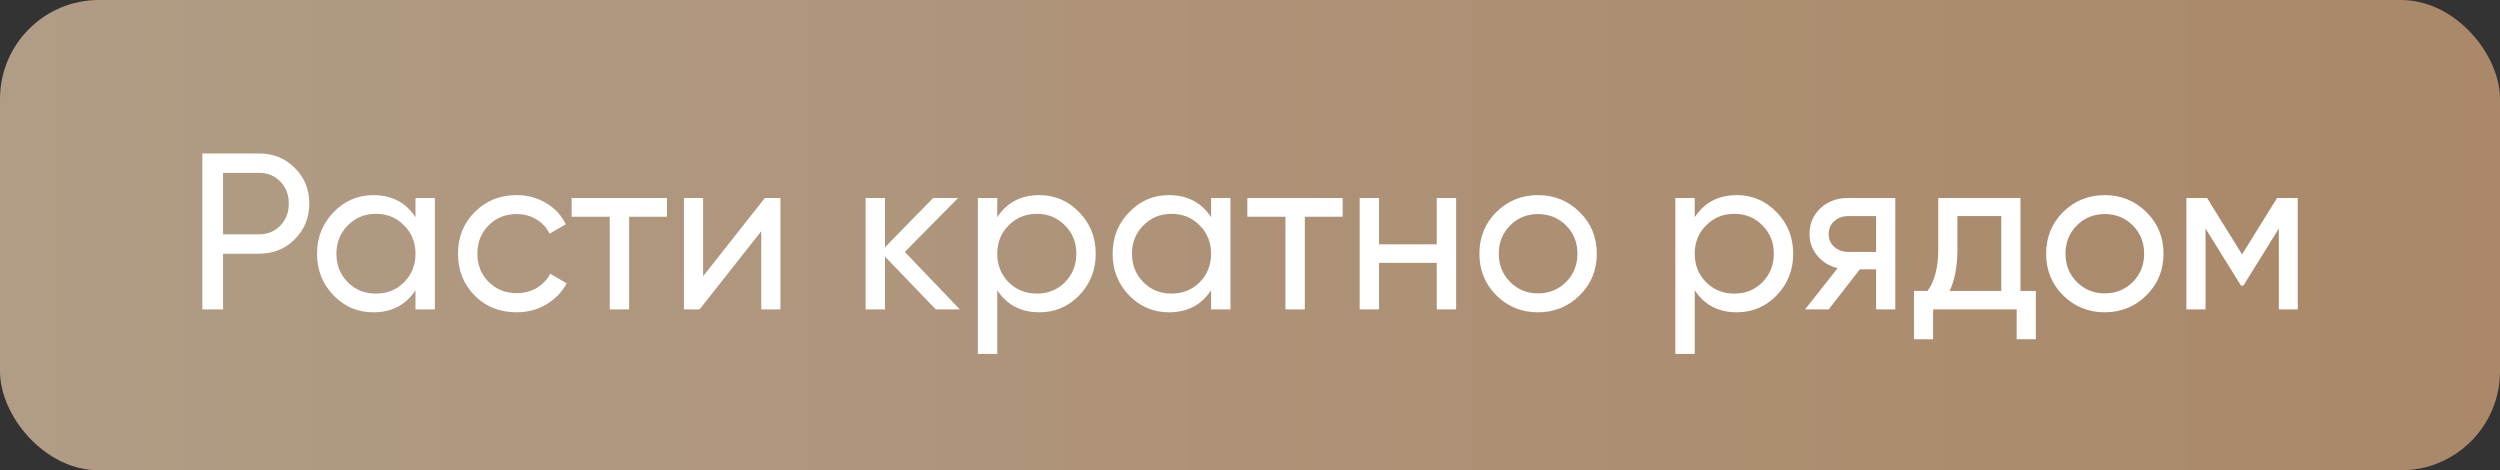 <?xml version="1.0" encoding="UTF-8"?> <svg xmlns="http://www.w3.org/2000/svg" width="202" height="38" viewBox="0 0 202 38" fill="none"><rect x="0" y="0" width="202" height="38" fill="#333333" stroke="none"/><rect width="202" height="38" rx="8" fill="url(#paint0_linear_1872_1740)"></rect><path d="M20.922 12.4C22.086 12.4 23.052 12.79 23.82 13.57C24.6 14.338 24.99 15.298 24.99 16.45C24.99 17.59 24.6 18.55 23.82 19.33C23.052 20.11 22.086 20.5 20.922 20.5H18.024V25H16.35V12.4H20.922ZM20.922 18.934C21.618 18.934 22.194 18.7 22.65 18.232C23.106 17.752 23.334 17.158 23.334 16.45C23.334 15.73 23.106 15.136 22.65 14.668C22.194 14.2 21.618 13.966 20.922 13.966H18.024V18.934H20.922ZM33.572 16H35.138V25H33.572V23.452C32.792 24.64 31.658 25.234 30.17 25.234C28.91 25.234 27.836 24.778 26.948 23.866C26.06 22.942 25.616 21.82 25.616 20.5C25.616 19.18 26.06 18.064 26.948 17.152C27.836 16.228 28.91 15.766 30.17 15.766C31.658 15.766 32.792 16.36 33.572 17.548V16ZM30.368 23.722C31.28 23.722 32.042 23.416 32.654 22.804C33.266 22.18 33.572 21.412 33.572 20.5C33.572 19.588 33.266 18.826 32.654 18.214C32.042 17.59 31.28 17.278 30.368 17.278C29.468 17.278 28.712 17.59 28.1 18.214C27.488 18.826 27.182 19.588 27.182 20.5C27.182 21.412 27.488 22.18 28.1 22.804C28.712 23.416 29.468 23.722 30.368 23.722ZM41.74 25.234C40.384 25.234 39.256 24.784 38.356 23.884C37.456 22.972 37.006 21.844 37.006 20.5C37.006 19.156 37.456 18.034 38.356 17.134C39.256 16.222 40.384 15.766 41.74 15.766C42.628 15.766 43.426 15.982 44.134 16.414C44.842 16.834 45.37 17.404 45.718 18.124L44.404 18.88C44.176 18.4 43.822 18.016 43.342 17.728C42.874 17.44 42.34 17.296 41.74 17.296C40.84 17.296 40.084 17.602 39.472 18.214C38.872 18.826 38.572 19.588 38.572 20.5C38.572 21.4 38.872 22.156 39.472 22.768C40.084 23.38 40.84 23.686 41.74 23.686C42.34 23.686 42.88 23.548 43.36 23.272C43.84 22.984 44.206 22.6 44.458 22.12L45.79 22.894C45.406 23.602 44.854 24.172 44.134 24.604C43.414 25.024 42.616 25.234 41.74 25.234ZM53.892 16V17.512H50.832V25H49.266V17.512H46.188V16H53.892ZM61.798 16H63.058V25H61.51V18.682L56.524 25H55.264V16H56.812V22.318L61.798 16ZM77.556 25H75.612L71.508 20.734V25H69.942V16H71.508V19.978L75.396 16H77.412L73.11 20.356L77.556 25ZM83.98 15.766C85.24 15.766 86.314 16.228 87.202 17.152C88.09 18.064 88.534 19.18 88.534 20.5C88.534 21.82 88.09 22.942 87.202 23.866C86.314 24.778 85.24 25.234 83.98 25.234C82.492 25.234 81.358 24.64 80.578 23.452V28.6H79.012V16H80.578V17.548C81.358 16.36 82.492 15.766 83.98 15.766ZM83.782 23.722C84.682 23.722 85.438 23.416 86.05 22.804C86.662 22.18 86.968 21.412 86.968 20.5C86.968 19.588 86.662 18.826 86.05 18.214C85.438 17.59 84.682 17.278 83.782 17.278C82.87 17.278 82.108 17.59 81.496 18.214C80.884 18.826 80.578 19.588 80.578 20.5C80.578 21.412 80.884 22.18 81.496 22.804C82.108 23.416 82.87 23.722 83.782 23.722ZM97.855 16H99.421V25H97.855V23.452C97.075 24.64 95.941 25.234 94.453 25.234C93.193 25.234 92.119 24.778 91.231 23.866C90.343 22.942 89.899 21.82 89.899 20.5C89.899 19.18 90.343 18.064 91.231 17.152C92.119 16.228 93.193 15.766 94.453 15.766C95.941 15.766 97.075 16.36 97.855 17.548V16ZM94.651 23.722C95.563 23.722 96.325 23.416 96.937 22.804C97.549 22.18 97.855 21.412 97.855 20.5C97.855 19.588 97.549 18.826 96.937 18.214C96.325 17.59 95.563 17.278 94.651 17.278C93.751 17.278 92.995 17.59 92.383 18.214C91.771 18.826 91.465 19.588 91.465 20.5C91.465 21.412 91.771 22.18 92.383 22.804C92.995 23.416 93.751 23.722 94.651 23.722ZM108.489 16V17.512H105.429V25H103.863V17.512H100.785V16H108.489ZM116.09 16H117.656V25H116.09V21.238H111.428V25H109.862V16H111.428V19.744H116.09V16ZM127.636 23.866C126.712 24.778 125.59 25.234 124.27 25.234C122.95 25.234 121.828 24.778 120.904 23.866C119.992 22.954 119.536 21.832 119.536 20.5C119.536 19.168 119.992 18.046 120.904 17.134C121.828 16.222 122.95 15.766 124.27 15.766C125.59 15.766 126.712 16.222 127.636 17.134C128.56 18.046 129.022 19.168 129.022 20.5C129.022 21.832 128.56 22.954 127.636 23.866ZM124.27 23.704C125.17 23.704 125.926 23.398 126.538 22.786C127.15 22.174 127.456 21.412 127.456 20.5C127.456 19.588 127.15 18.826 126.538 18.214C125.926 17.602 125.17 17.296 124.27 17.296C123.382 17.296 122.632 17.602 122.02 18.214C121.408 18.826 121.102 19.588 121.102 20.5C121.102 21.412 121.408 22.174 122.02 22.786C122.632 23.398 123.382 23.704 124.27 23.704ZM140.336 15.766C141.596 15.766 142.67 16.228 143.558 17.152C144.446 18.064 144.89 19.18 144.89 20.5C144.89 21.82 144.446 22.942 143.558 23.866C142.67 24.778 141.596 25.234 140.336 25.234C138.848 25.234 137.714 24.64 136.934 23.452V28.6H135.368V16H136.934V17.548C137.714 16.36 138.848 15.766 140.336 15.766ZM140.138 23.722C141.038 23.722 141.794 23.416 142.406 22.804C143.018 22.18 143.324 21.412 143.324 20.5C143.324 19.588 143.018 18.826 142.406 18.214C141.794 17.59 141.038 17.278 140.138 17.278C139.226 17.278 138.464 17.59 137.852 18.214C137.24 18.826 136.934 19.588 136.934 20.5C136.934 21.412 137.24 22.18 137.852 22.804C138.464 23.416 139.226 23.722 140.138 23.722ZM153.139 16V25H151.591V21.76H150.277L147.757 25H145.849L148.477 21.67C147.805 21.502 147.259 21.166 146.839 20.662C146.419 20.158 146.209 19.57 146.209 18.898C146.209 18.07 146.503 17.38 147.091 16.828C147.679 16.276 148.417 16 149.305 16H153.139ZM149.359 20.356H151.591V17.458H149.359C148.915 17.458 148.537 17.59 148.225 17.854C147.913 18.118 147.757 18.472 147.757 18.916C147.757 19.348 147.913 19.696 148.225 19.96C148.537 20.224 148.915 20.356 149.359 20.356ZM163.252 23.506H164.494V27.412H162.946V25H156.196V27.412H154.648V23.506H155.746C156.322 22.714 156.61 21.604 156.61 20.176V16H163.252V23.506ZM157.528 23.506H161.704V17.458H158.158V20.176C158.158 21.52 157.948 22.63 157.528 23.506ZM173.427 23.866C172.503 24.778 171.381 25.234 170.061 25.234C168.741 25.234 167.619 24.778 166.695 23.866C165.783 22.954 165.327 21.832 165.327 20.5C165.327 19.168 165.783 18.046 166.695 17.134C167.619 16.222 168.741 15.766 170.061 15.766C171.381 15.766 172.503 16.222 173.427 17.134C174.351 18.046 174.813 19.168 174.813 20.5C174.813 21.832 174.351 22.954 173.427 23.866ZM170.061 23.704C170.961 23.704 171.717 23.398 172.329 22.786C172.941 22.174 173.247 21.412 173.247 20.5C173.247 19.588 172.941 18.826 172.329 18.214C171.717 17.602 170.961 17.296 170.061 17.296C169.173 17.296 168.423 17.602 167.811 18.214C167.199 18.826 166.893 19.588 166.893 20.5C166.893 21.412 167.199 22.174 167.811 22.786C168.423 23.398 169.173 23.704 170.061 23.704ZM185.659 16V25H184.129V18.466L181.267 23.074H181.069L178.207 18.466V25H176.659V16H178.333L181.159 20.554L183.985 16H185.659Z" fill="white"></path><defs><linearGradient id="paint0_linear_1872_1740" x1="0" y1="19" x2="202" y2="19" gradientUnits="userSpaceOnUse"><stop stop-color="#B19C85"></stop><stop offset="1" stop-color="#AA8869"></stop></linearGradient></defs></svg> 